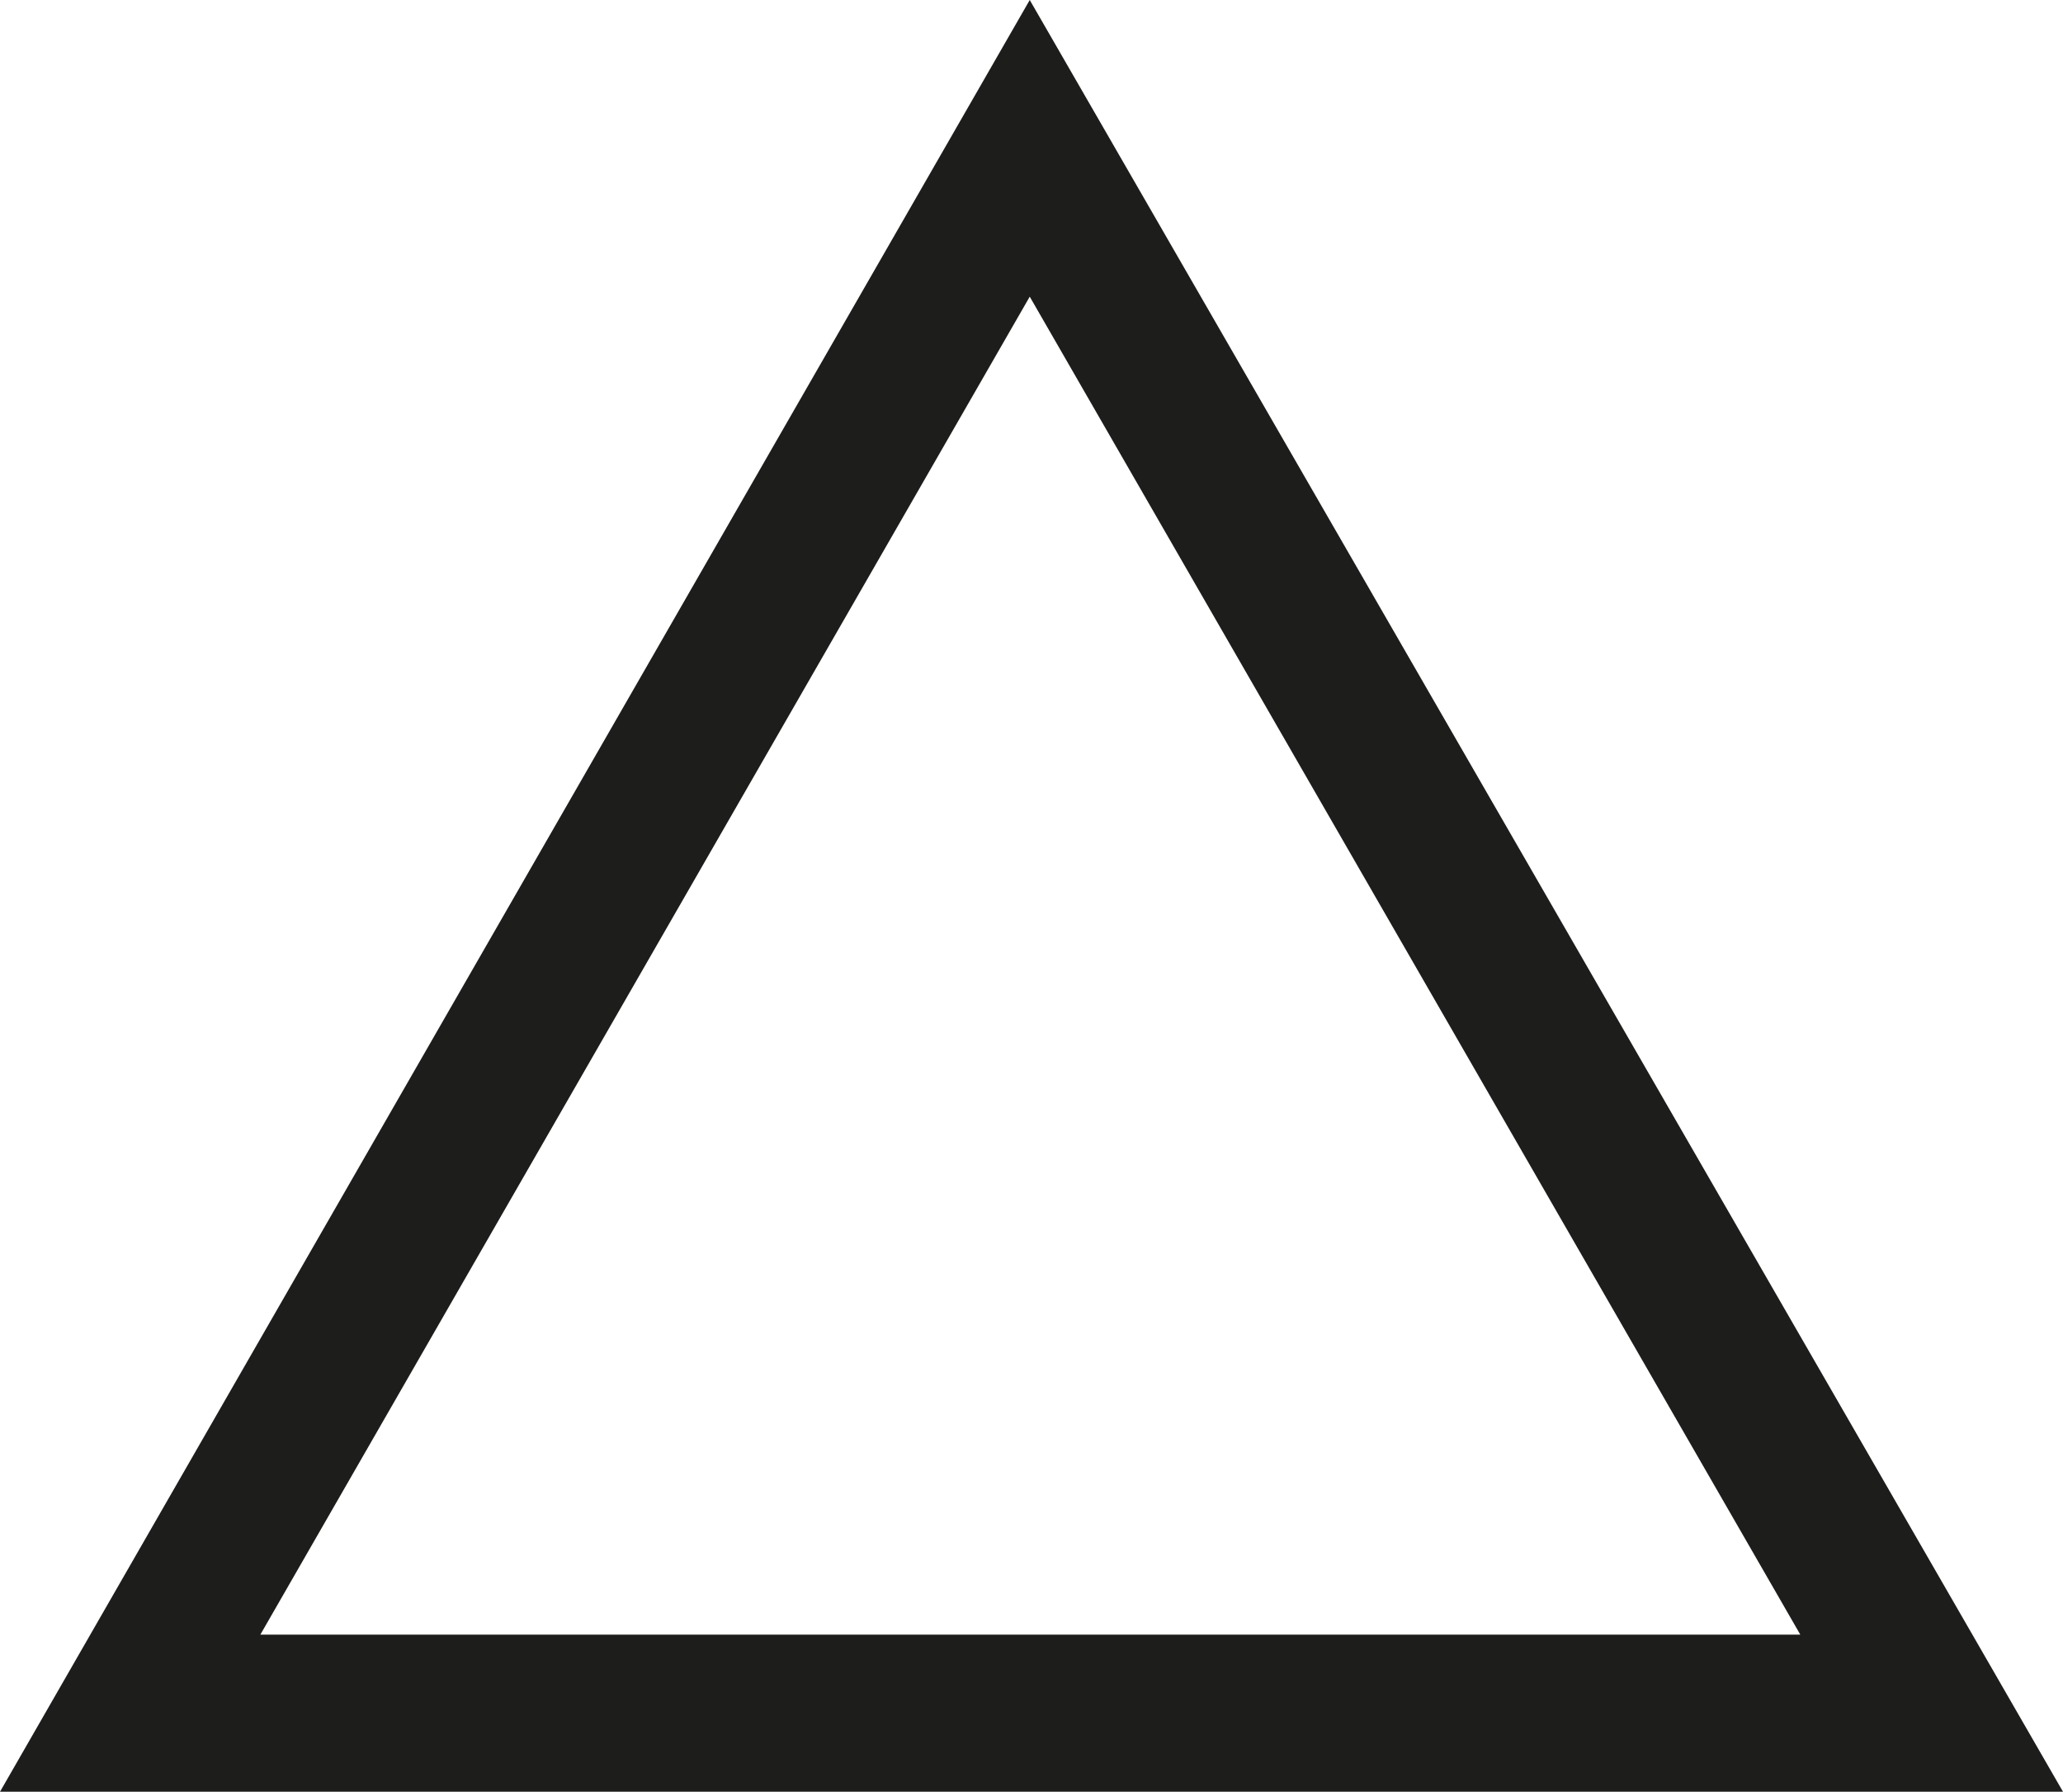 <svg xmlns="http://www.w3.org/2000/svg" viewBox="0 0 17.59 15.28"><defs><style>.cls-1{fill:#1d1d1b;}</style></defs><g id="Ebene_2" data-name="Ebene 2"><g id="Ebene_1-2" data-name="Ebene 1"><g id="u"><path class="cls-1" d="M0,15.28,8.78,0l8.81,15.28Zm15.35-1.34L8.78,2.53,2.22,13.94Z"/></g></g></g></svg>